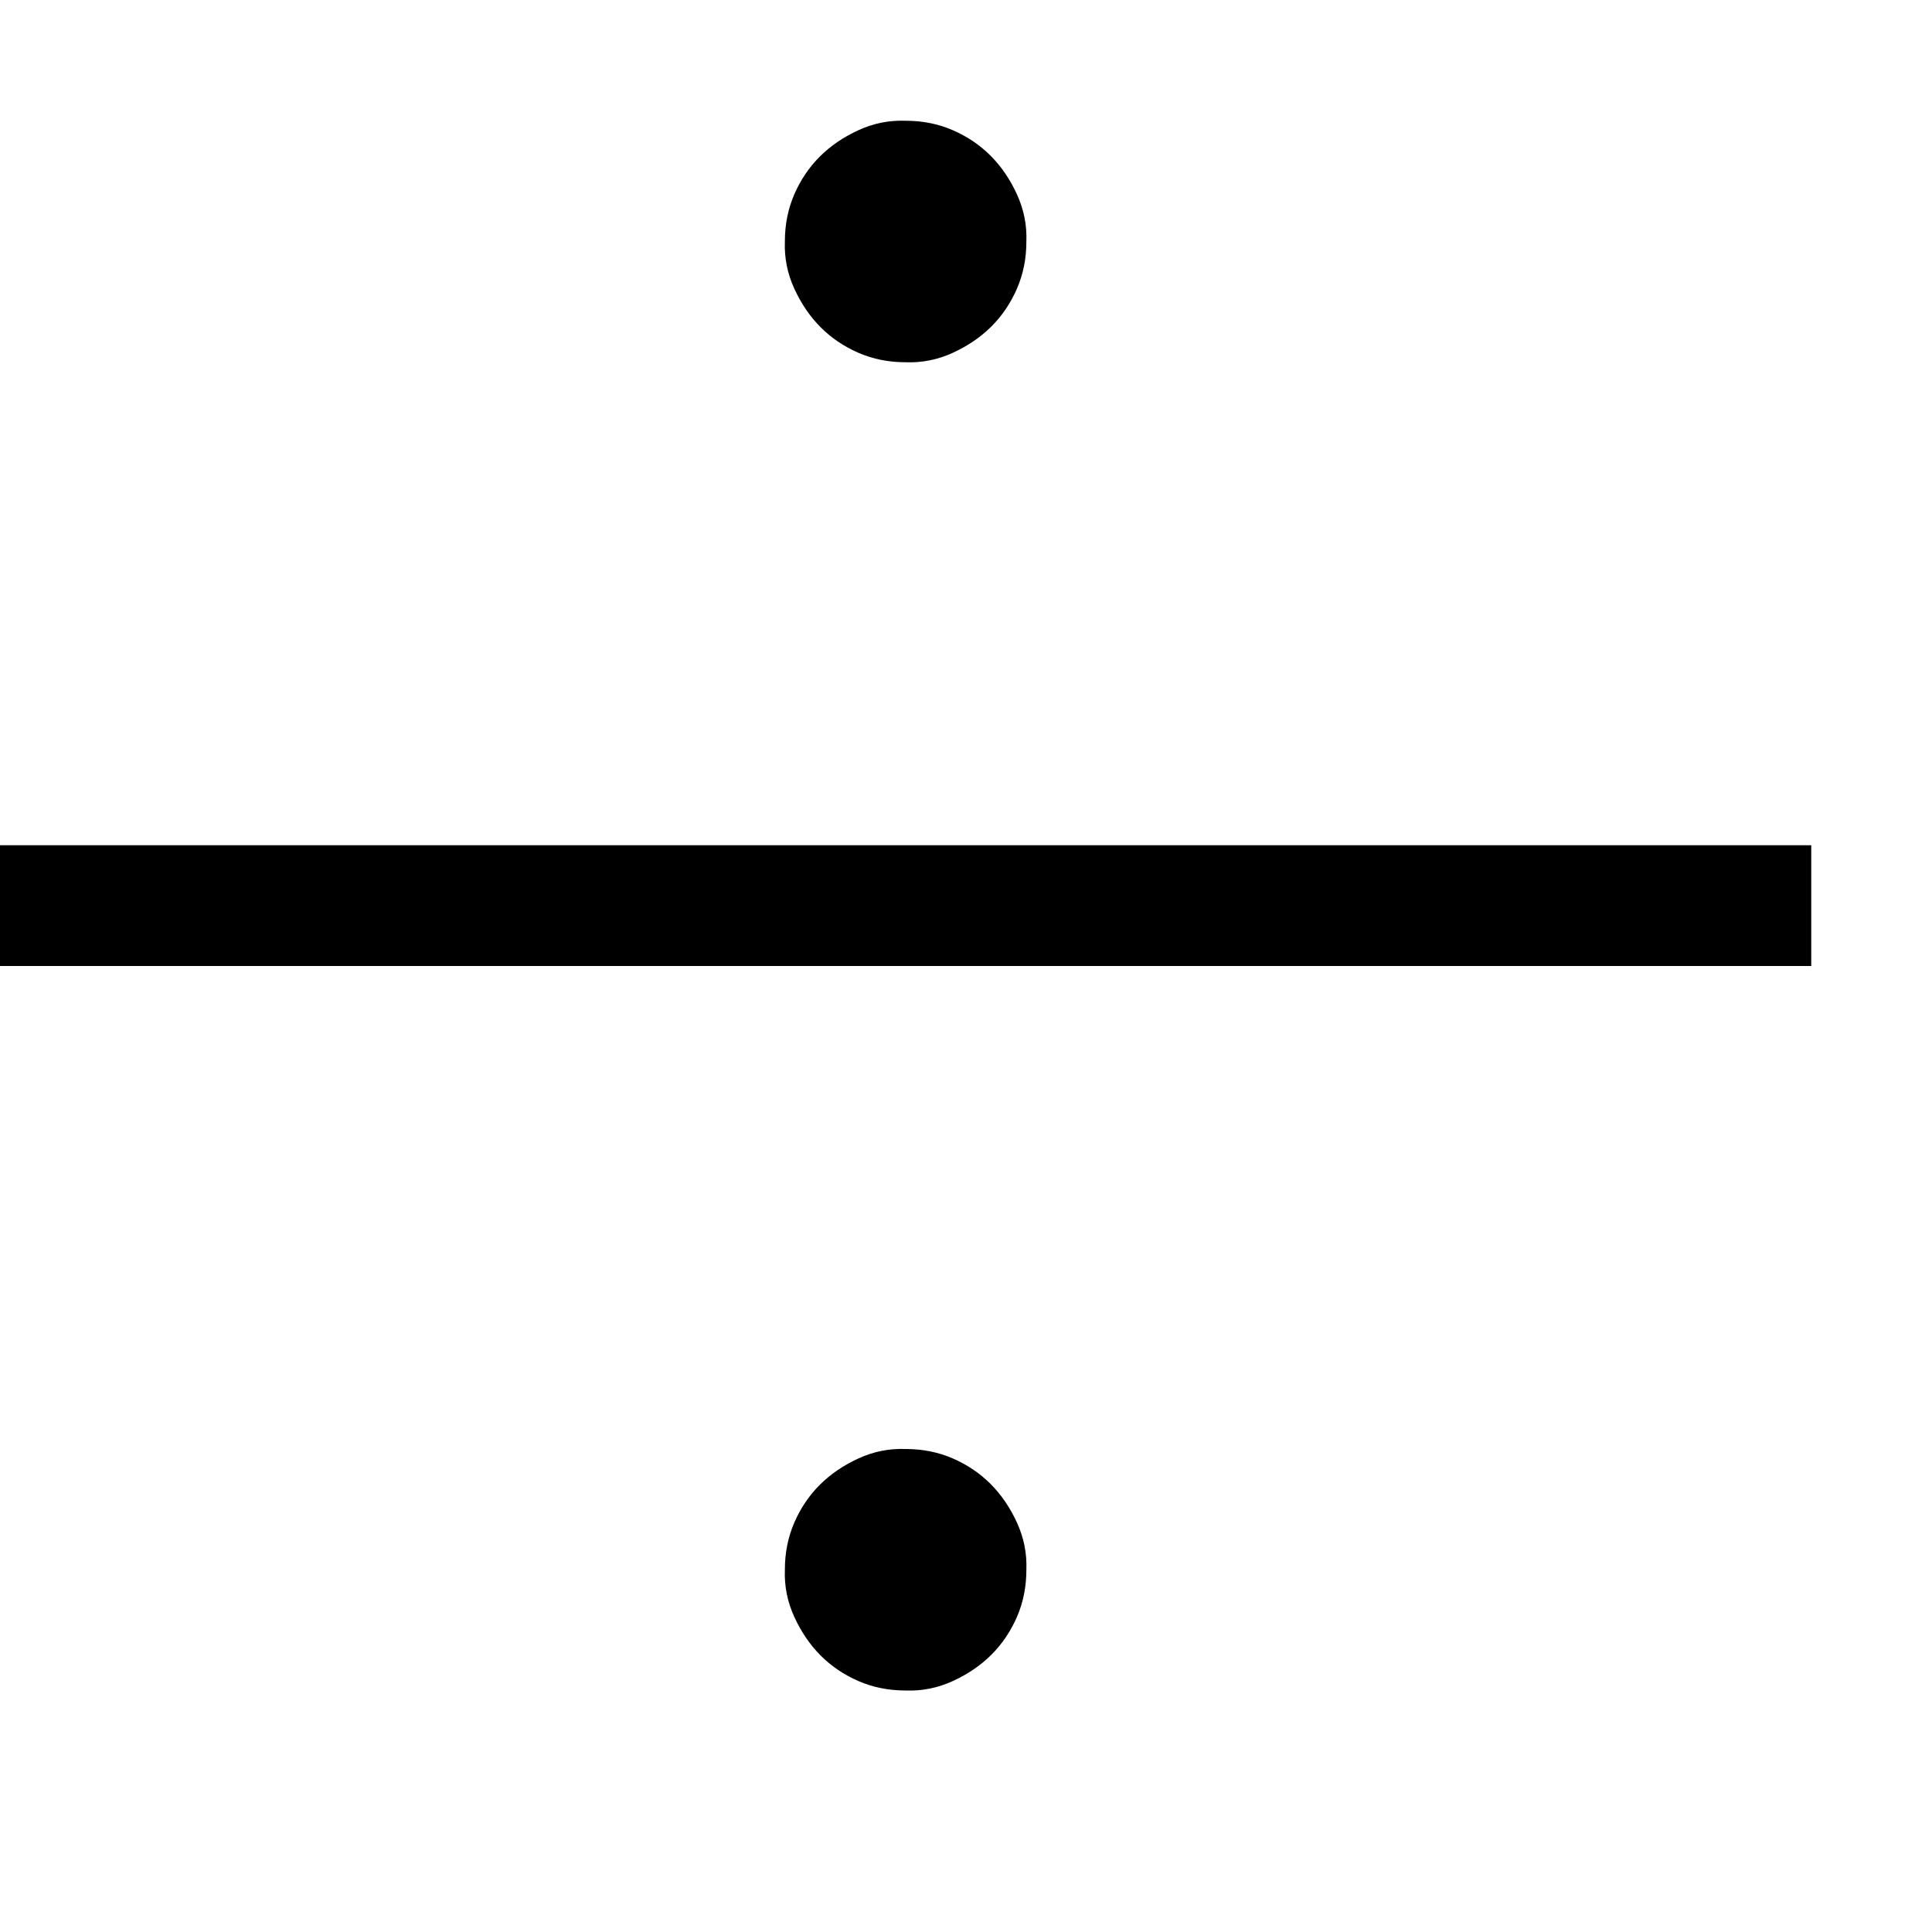 <svg xmlns="http://www.w3.org/2000/svg" viewBox="0 0 2048 2048" width="32" height="32">
  <path d="M1088 1664q0 27-10 50t-27 40-41 28-50 10q-27 0-50-10t-40-27-28-41-10-50q0-27 10-50t27-40 41-28 50-10q27 0 50 10t40 27 28 41 10 50zm0-1408q0 27-10 50t-27 40-41 28-50 10q-27 0-50-10t-40-27-28-41-10-50q0-27 10-50t27-40 41-28 50-10q27 0 50 10t40 27 28 41 10 50zm832 768H0V896h1920v128z" />
</svg>